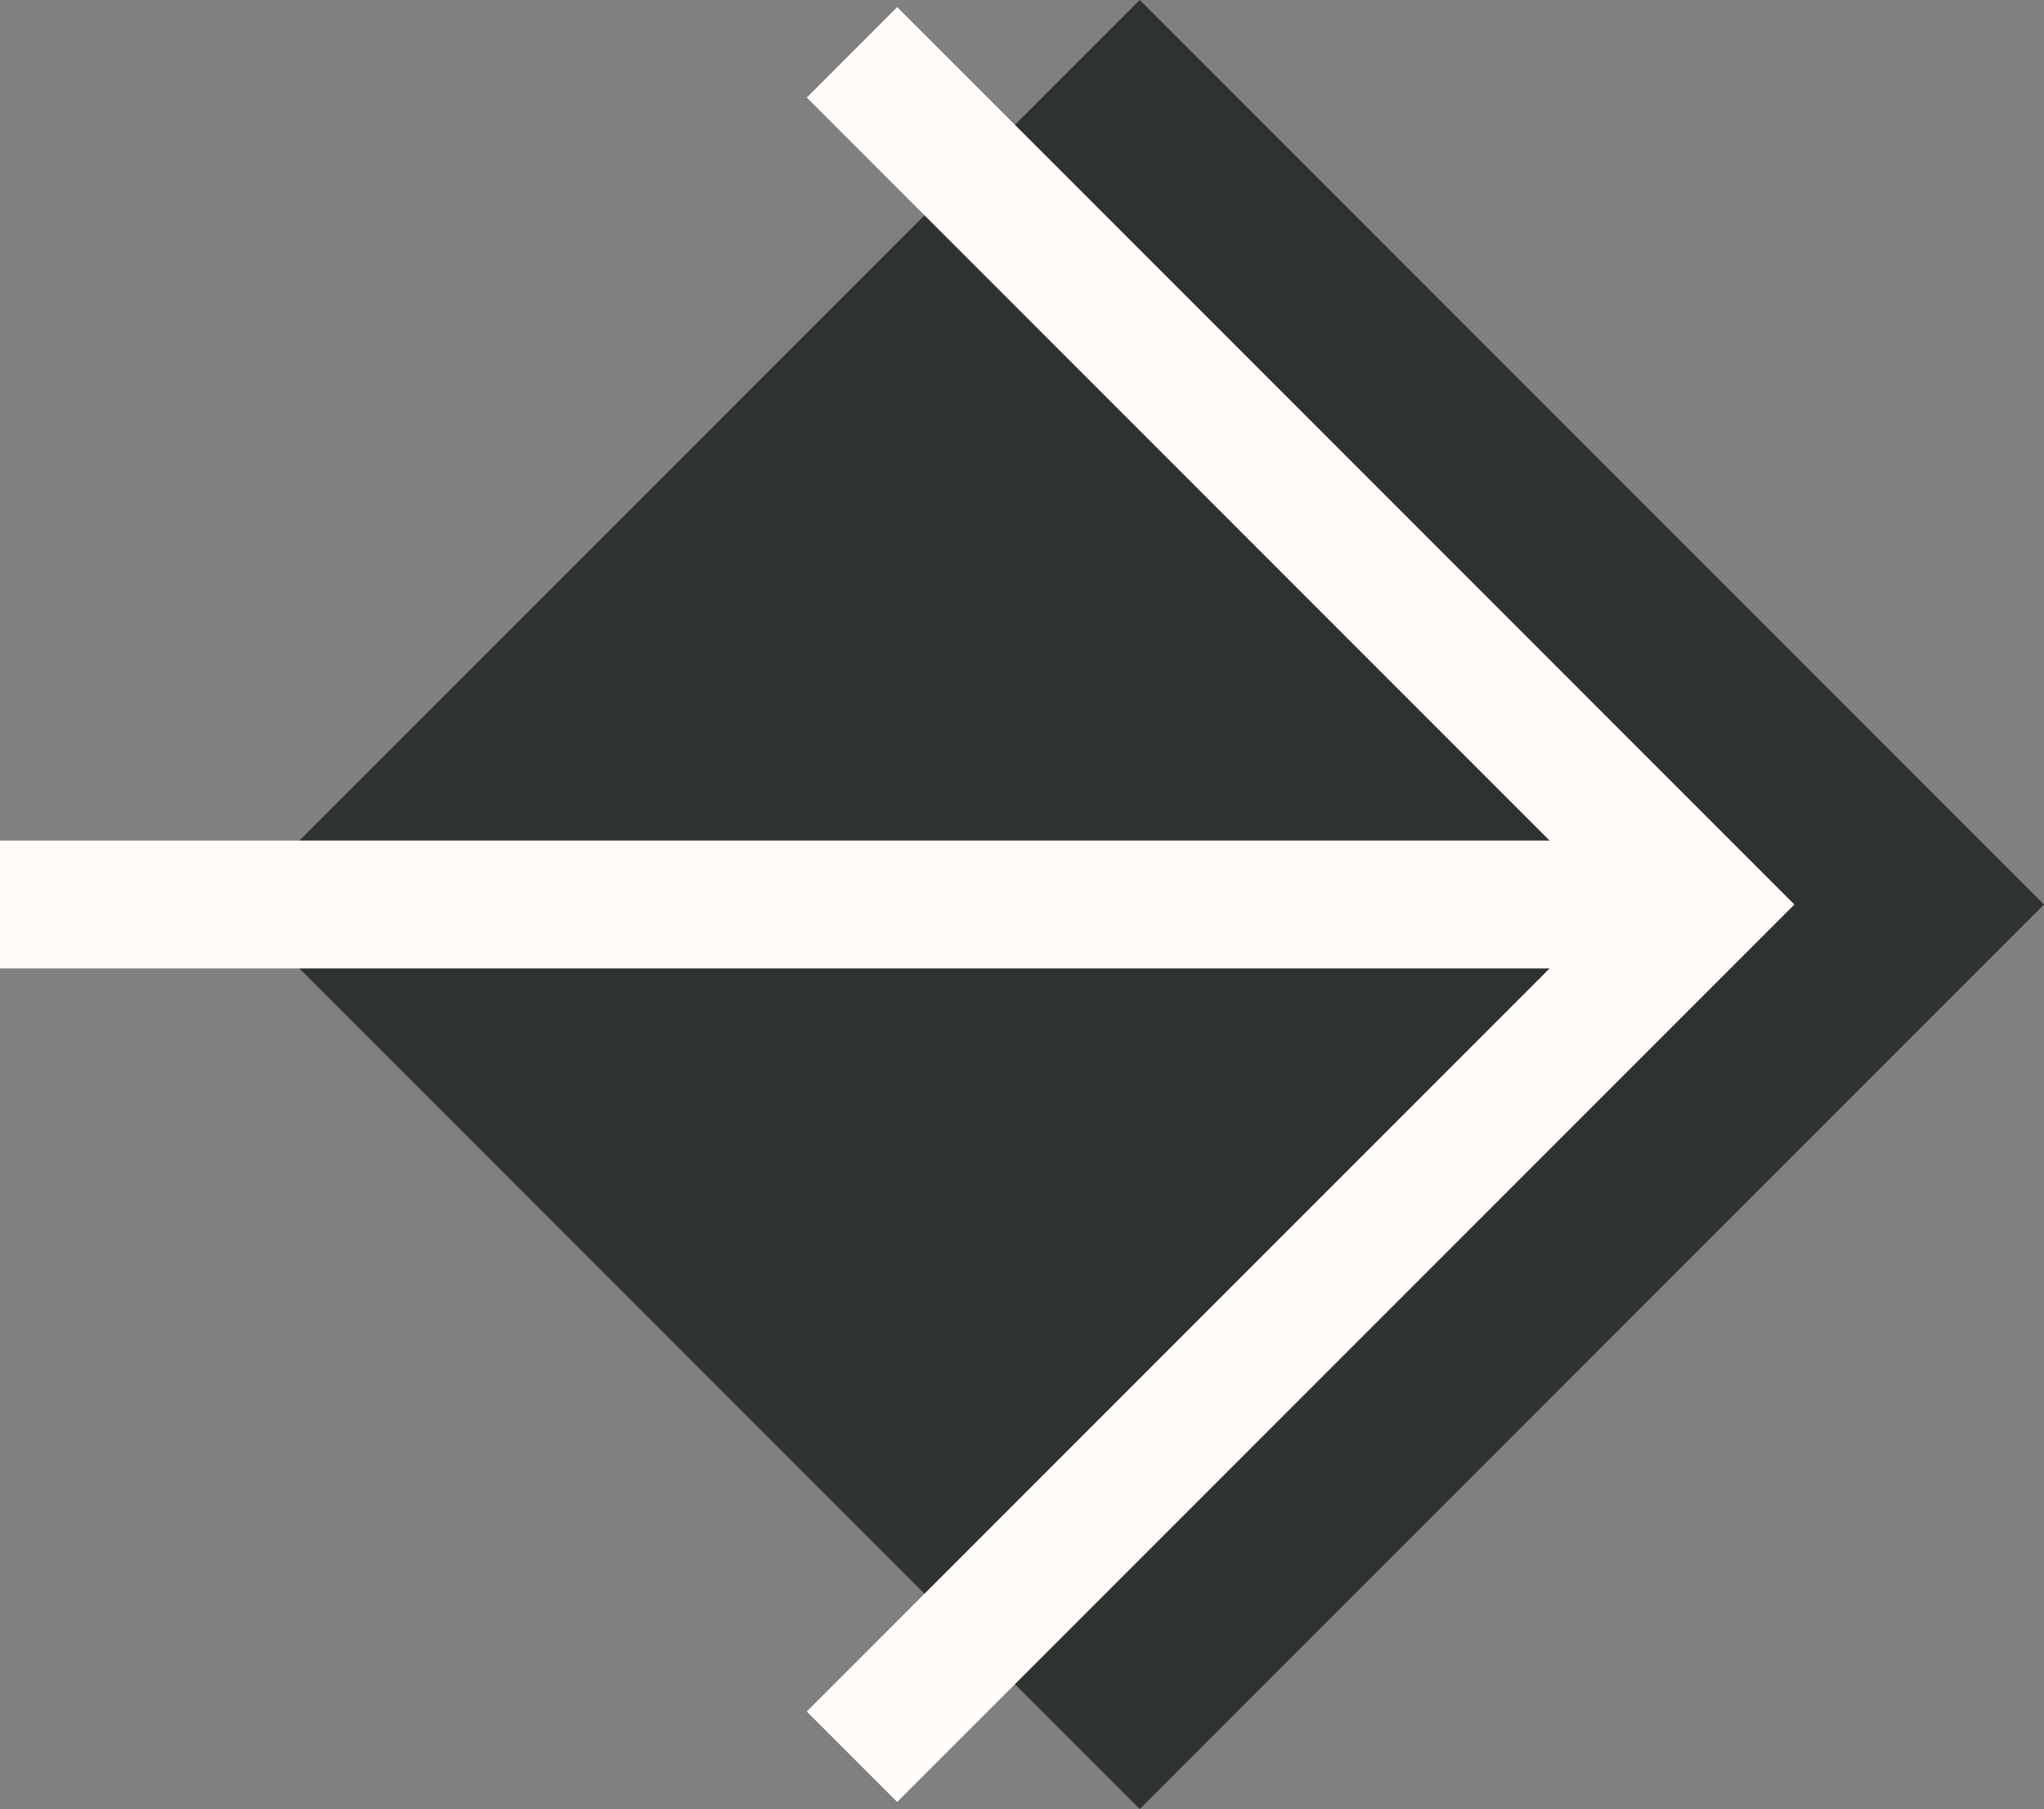 <svg id="Component_14_1" data-name="Component 14 – 1" xmlns="http://www.w3.org/2000/svg" width="31.966" height="28.284" viewBox="0 0 31.966 28.284">
  <rect x="0" y="0" width="31.966" height="28.284" fill="#808080" stroke="none"/>
  <rect id="Rectangle_8" data-name="Rectangle 8" width="20" height="20" transform="translate(3.682 14.142) rotate(-45)" fill="#2e3331"/>
  <g id="Icon_feather-arrow-right" data-name="Icon feather-arrow-right" transform="translate(-7.5 -6.682)">
    <path id="Path_14" data-name="Path 14" d="M7.5,18H34.148" transform="translate(0 2.824)" fill="none" stroke="#fffcf8" stroke-linejoin="round" stroke-width="2"/>
    <path id="Path_15" data-name="Path 15" d="M18,7.5,31.324,20.824,18,34.148" transform="translate(2.824 0)" fill="none" stroke="#fffcf8" stroke-width="2"/>
  </g>
</svg>
